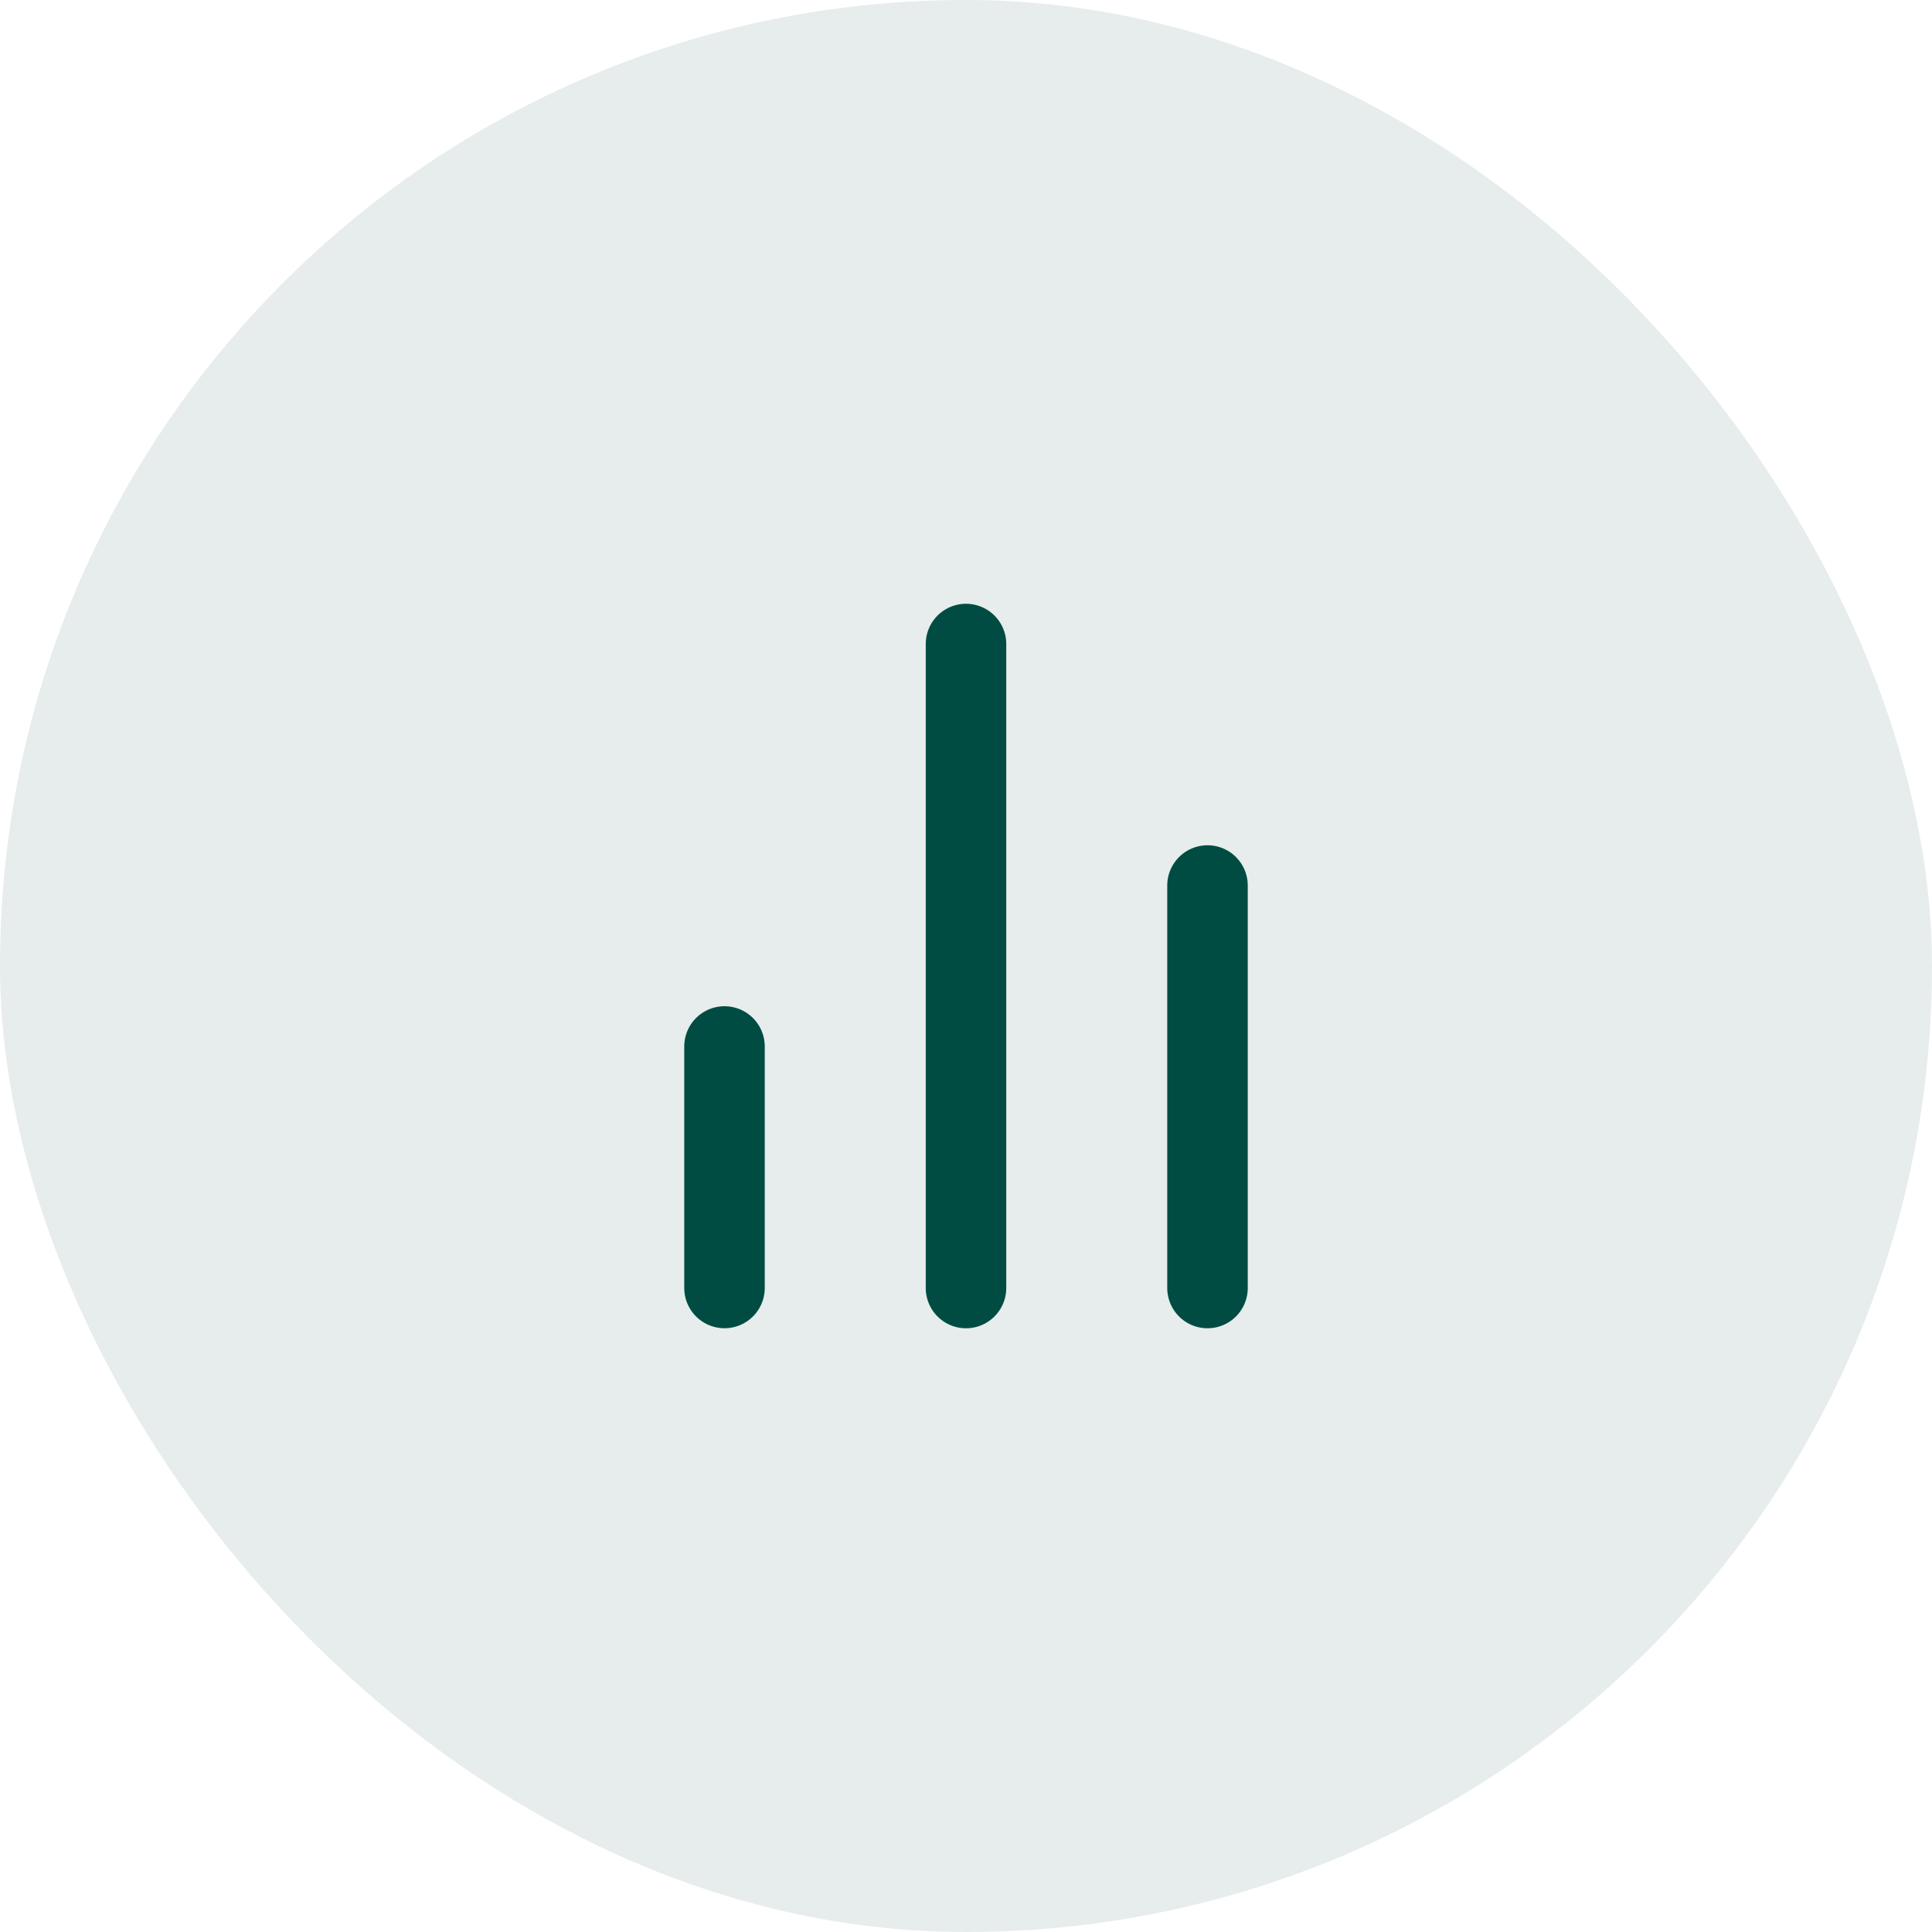 <svg width="64" height="64" viewBox="0 0 64 64" fill="none" xmlns="http://www.w3.org/2000/svg">
<rect width="64" height="64" rx="32" fill="#004C42" fill-opacity="0.1"/>
<path d="M40 42.667V29.334" stroke="#004C42" stroke-width="2.667" stroke-linecap="round" stroke-linejoin="round"/>
<path d="M32 42.667V21.334" stroke="#004C42" stroke-width="2.667" stroke-linecap="round" stroke-linejoin="round"/>
<path d="M24 42.666V34.666" stroke="#004C42" stroke-width="2.667" stroke-linecap="round" stroke-linejoin="round"/>
</svg>

